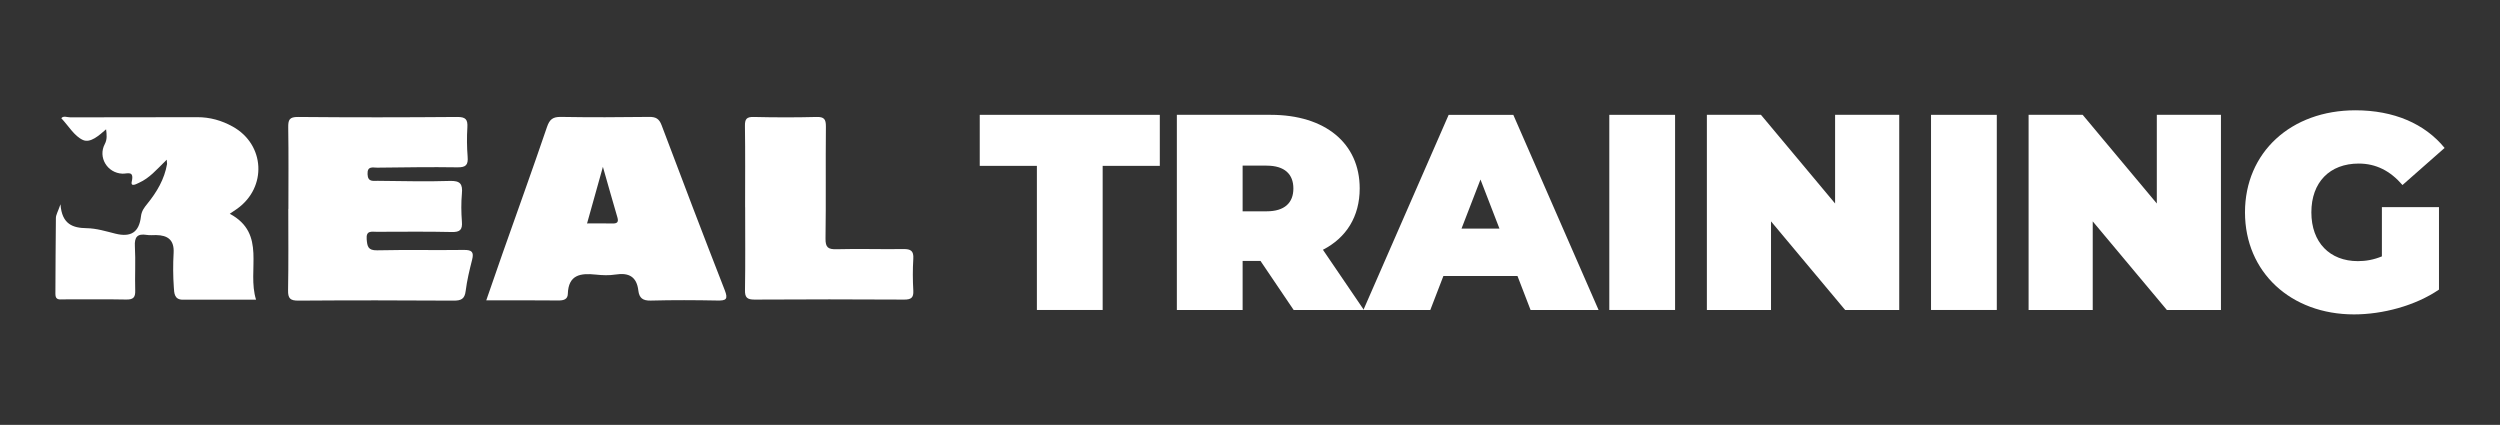 <?xml version="1.0" encoding="UTF-8"?>
<svg id="Layer_2" data-name="Layer 2" xmlns="http://www.w3.org/2000/svg" viewBox="0 0 457.62 77.77">
  <rect x="0" y="0" width="457.62" height="77.77" fill="#333333" stroke="none"/>
  <defs>
    <style>
      .cls-1 {
        fill: #fff;
        stroke-width: 0px;
      }
    </style>
  </defs>
  <g>
    <path class="cls-1" d="M189.8,30.36h-10.46v-9.34h32.96v9.34h-10.46v26.38h-12.04v-26.38Z"/>
    <path class="cls-1" d="M230.73,47.76h-3.27v8.98h-12.04V21.02h17.19c9.95,0,16.28,5.2,16.28,13.47,0,5.15-2.45,9.03-6.73,11.23l7.5,11.02h-12.86l-6.07-8.98ZM231.85,30.31h-4.39v8.37h4.39c3.32,0,4.9-1.58,4.9-4.18s-1.58-4.18-4.9-4.18Z"/>
    <path class="cls-1" d="M277.78,50.52h-13.57l-2.4,6.23h-12.25l15.61-35.72h11.84l15.61,35.72h-12.45l-2.4-6.23ZM274.47,41.84l-3.47-8.98-3.47,8.98h6.94Z"/>
    <path class="cls-1" d="M294.58,21.02h12.04v35.72h-12.04V21.02Z"/>
    <path class="cls-1" d="M347.65,21.02v35.72h-9.9l-13.57-16.22v16.22h-11.74V21.02h9.9l13.57,16.23v-16.23h11.74Z"/>
    <path class="cls-1" d="M353.47,21.02h12.04v35.72h-12.04V21.02Z"/>
    <path class="cls-1" d="M406.54,21.02v35.72h-9.9l-13.57-16.22v16.22h-11.74V21.02h9.9l13.57,16.23v-16.23h11.74Z"/>
    <path class="cls-1" d="M435.99,37.91h10.46v15.1c-4.34,2.96-10.31,4.54-15.56,4.54-11.53,0-19.95-7.7-19.95-18.68s8.42-18.68,20.21-18.68c7.04,0,12.7,2.45,16.33,6.89l-7.71,6.79c-2.24-2.6-4.85-3.93-8.01-3.93-5.31,0-8.67,3.42-8.67,8.93s3.37,8.93,8.52,8.93c1.48,0,2.91-.26,4.39-.87v-9.03Z"/>
  </g>
  <g>
    <path class="cls-1" d="M89,55c1.04-2.99,2-5.8,2.99-8.61,2.72-7.72,5.5-15.41,8.14-23.16.48-1.39,1.07-1.85,2.54-1.83,5.38.09,10.76.07,16.14,0,1.23-.02,1.85.32,2.3,1.53,3.8,10.09,7.64,20.16,11.56,30.2.64,1.64.25,1.91-1.33,1.88-4.07-.08-8.15-.1-12.22.01-1.45.04-2.11-.47-2.27-1.82-.29-2.52-1.71-3.34-4.16-2.95-1.19.19-2.45.14-3.66.01-2.77-.29-4.99.02-5.09,3.55-.03.98-.76,1.2-1.72,1.19-4.31-.05-8.63-.02-13.22-.02ZM110.36,30.54c-1.08,3.84-1.96,7-2.9,10.36,1.72,0,3.18-.03,4.63.01.87.02,1.19-.24.92-1.13-.84-2.85-1.64-5.71-2.65-9.24Z"/>
    <path class="cls-1" d="M52.79,38.24c0-4.96.05-9.93-.03-14.89-.02-1.4.19-1.96,1.81-1.94,9.7.09,19.41.08,29.11,0,1.56-.01,1.96.45,1.87,1.92-.11,1.78-.09,3.59.05,5.37.12,1.49-.32,1.95-1.87,1.93-4.89-.08-9.79.01-14.68.06-.82,0-1.84-.35-1.77,1.2.06,1.46,1,1.2,1.85,1.21,4.4.03,8.81.17,13.21.02,1.92-.06,2.37.56,2.21,2.32-.15,1.69-.13,3.42,0,5.12.12,1.5-.34,1.95-1.88,1.91-4.56-.11-9.13-.04-13.7-.04-.94,0-1.99-.3-1.85,1.36.11,1.3.23,2.06,1.9,2.03,5.3-.12,10.6,0,15.9-.07,1.46-.02,1.86.39,1.5,1.79-.48,1.89-.94,3.79-1.18,5.72-.18,1.48-.84,1.78-2.23,1.77-9.46-.06-18.92-.07-28.38,0-1.52.01-1.93-.41-1.9-1.91.09-4.96.04-9.93.04-14.89Z"/>
    <path class="cls-1" d="M30.13,29.62c-1.45,1.41-2.77,2.98-4.67,3.83-.43.19-1.6.89-1.34-.23.47-2.07-.82-1.39-1.72-1.43-2.77-.12-4.5-3-3.22-5.42.46-.86.36-1.72.24-2.7-1.28,1.11-2.87,2.58-4.25,1.95-1.57-.71-2.62-2.57-3.95-3.98.37-.5,1.08-.16,1.65-.16,7.74-.03,15.48,0,23.22-.03,2.35-.01,4.51.61,6.52,1.73,5.89,3.28,6.3,11.08.82,15.02-.38.27-.78.53-1.37.93,6.83,3.67,3.09,10.28,4.81,15.73-4.55,0-8.98-.01-13.41,0-1.6,0-1.57-1.29-1.64-2.23-.15-2.1-.16-4.23-.04-6.34.13-2.36-1.06-3.23-3.21-3.26-.57,0-1.15.06-1.71-.03-1.71-.27-2.27.37-2.17,2.1.15,2.68-.02,5.37.06,8.05.04,1.26-.32,1.7-1.63,1.68-3.83-.08-7.66-.02-11.49-.03-.7,0-1.5.2-1.49-.99.04-4.63.02-9.27.09-13.9,0-.58.37-1.15.84-2.52.26,3.72,2.32,4.34,4.8,4.38,1.81.03,3.51.57,5.25,1,2.85.71,4.35-.26,4.68-3.15.12-1.01.6-1.62,1.15-2.3,1.76-2.17,3.15-4.51,3.63-7.31-.02-.26-.04-.52-.06-.78-.13.14-.27.27-.4.41Z"/>
    <path class="cls-1" d="M136.39,37.94c0-4.96.04-9.92-.03-14.88-.02-1.25.28-1.68,1.6-1.65,3.83.09,7.66.1,11.49,0,1.42-.04,1.74.42,1.73,1.77-.07,6.83.03,13.66-.07,20.48-.02,1.64.47,2,2.03,1.96,4.07-.11,8.15.03,12.22-.03,1.34-.02,1.91.32,1.82,1.77-.12,1.94-.11,3.9,0,5.85.07,1.32-.43,1.63-1.68,1.63-9.12-.05-18.25-.06-27.37,0-1.38,0-1.79-.38-1.76-1.76.08-5.04.03-10.08.03-15.12Z"/>
  </g>
</svg>